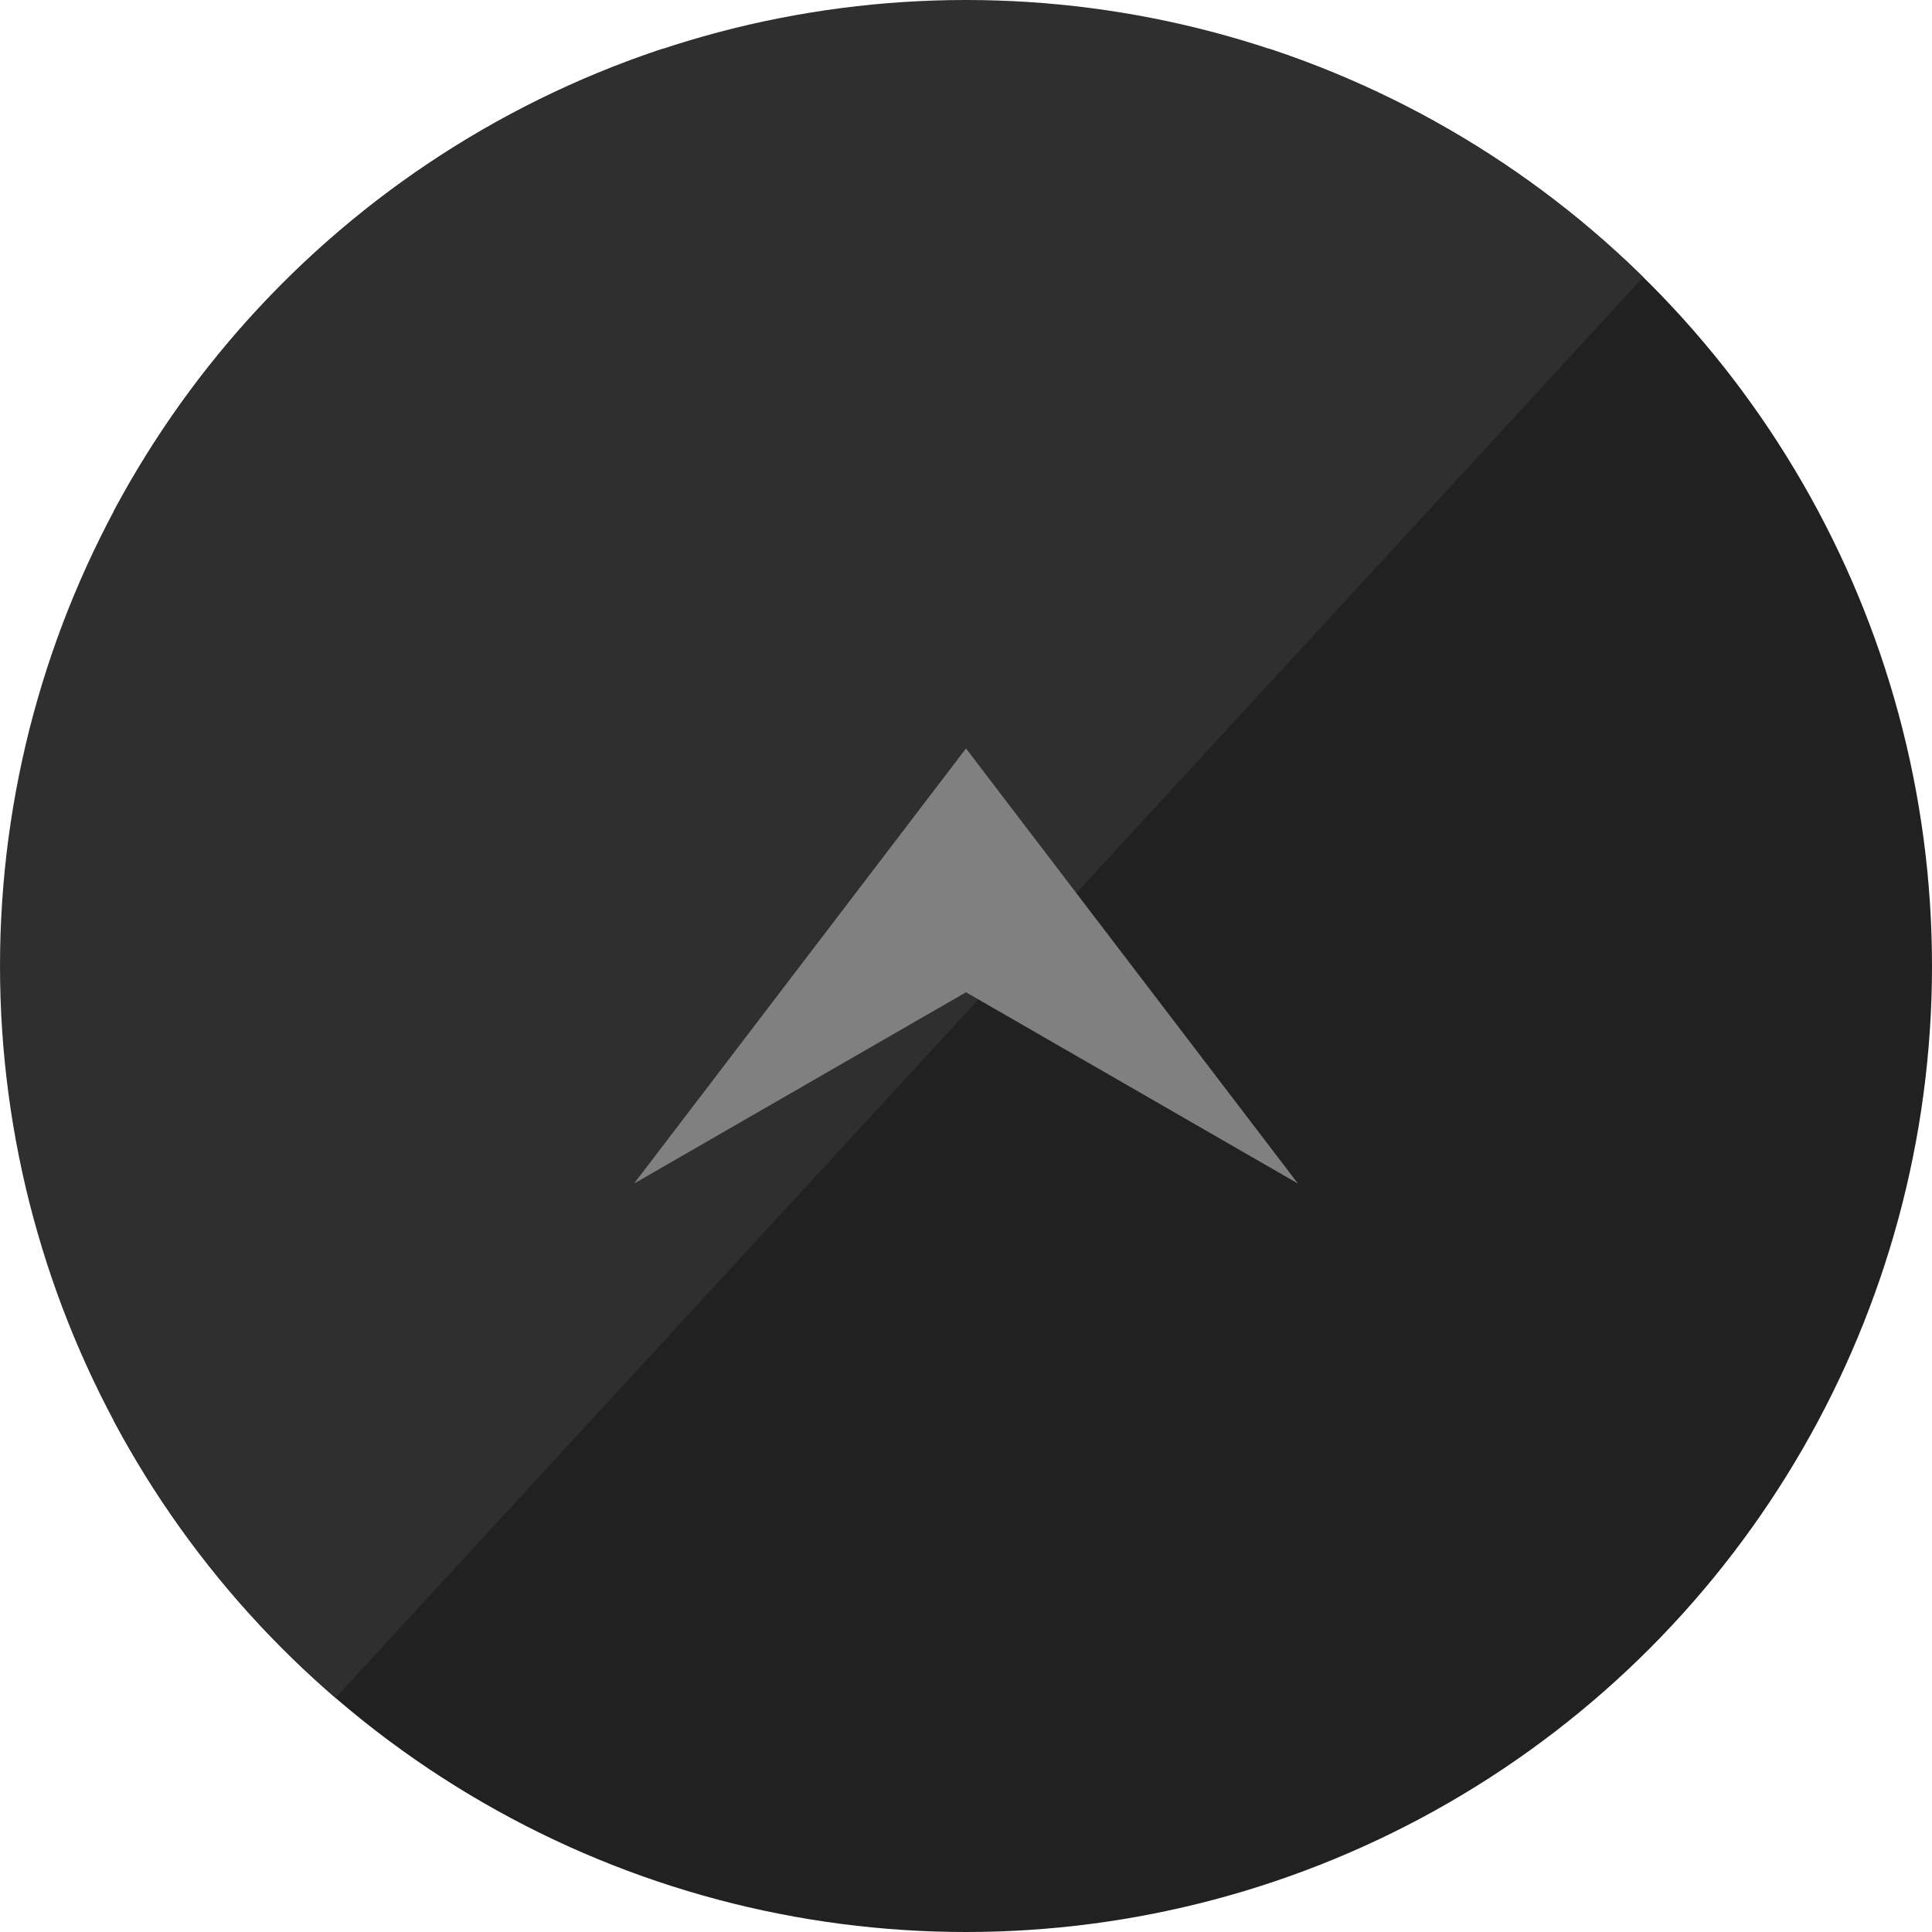 <?xml version="1.0" encoding="UTF-8"?><svg id="_レイヤー_2" xmlns="http://www.w3.org/2000/svg" xmlns:xlink="http://www.w3.org/1999/xlink" viewBox="0 0 50 50"><defs><style>.cls-1{fill:none;}.cls-2{clip-path:url(#clippath);}.cls-3{fill:#212121;}.cls-4{fill:gray;}.cls-5{fill:#2f2f2f;}</style><clipPath id="clippath"><circle class="cls-1" cx="25" cy="25" r="25"/></clipPath></defs><g id="footer"><g><g class="cls-2"><rect class="cls-3" x="2.95" y="1.26" width="49.78" height="52.84"/><polygon class="cls-5" points="3.06 50.05 -5.68 50.05 -5.68 -2.13 51.09 -2.13 3.06 50.05"/></g><polygon class="cls-4" points="25 25.68 16.41 30.63 25 19.37 33.59 30.63 25 25.68"/></g></g></svg>